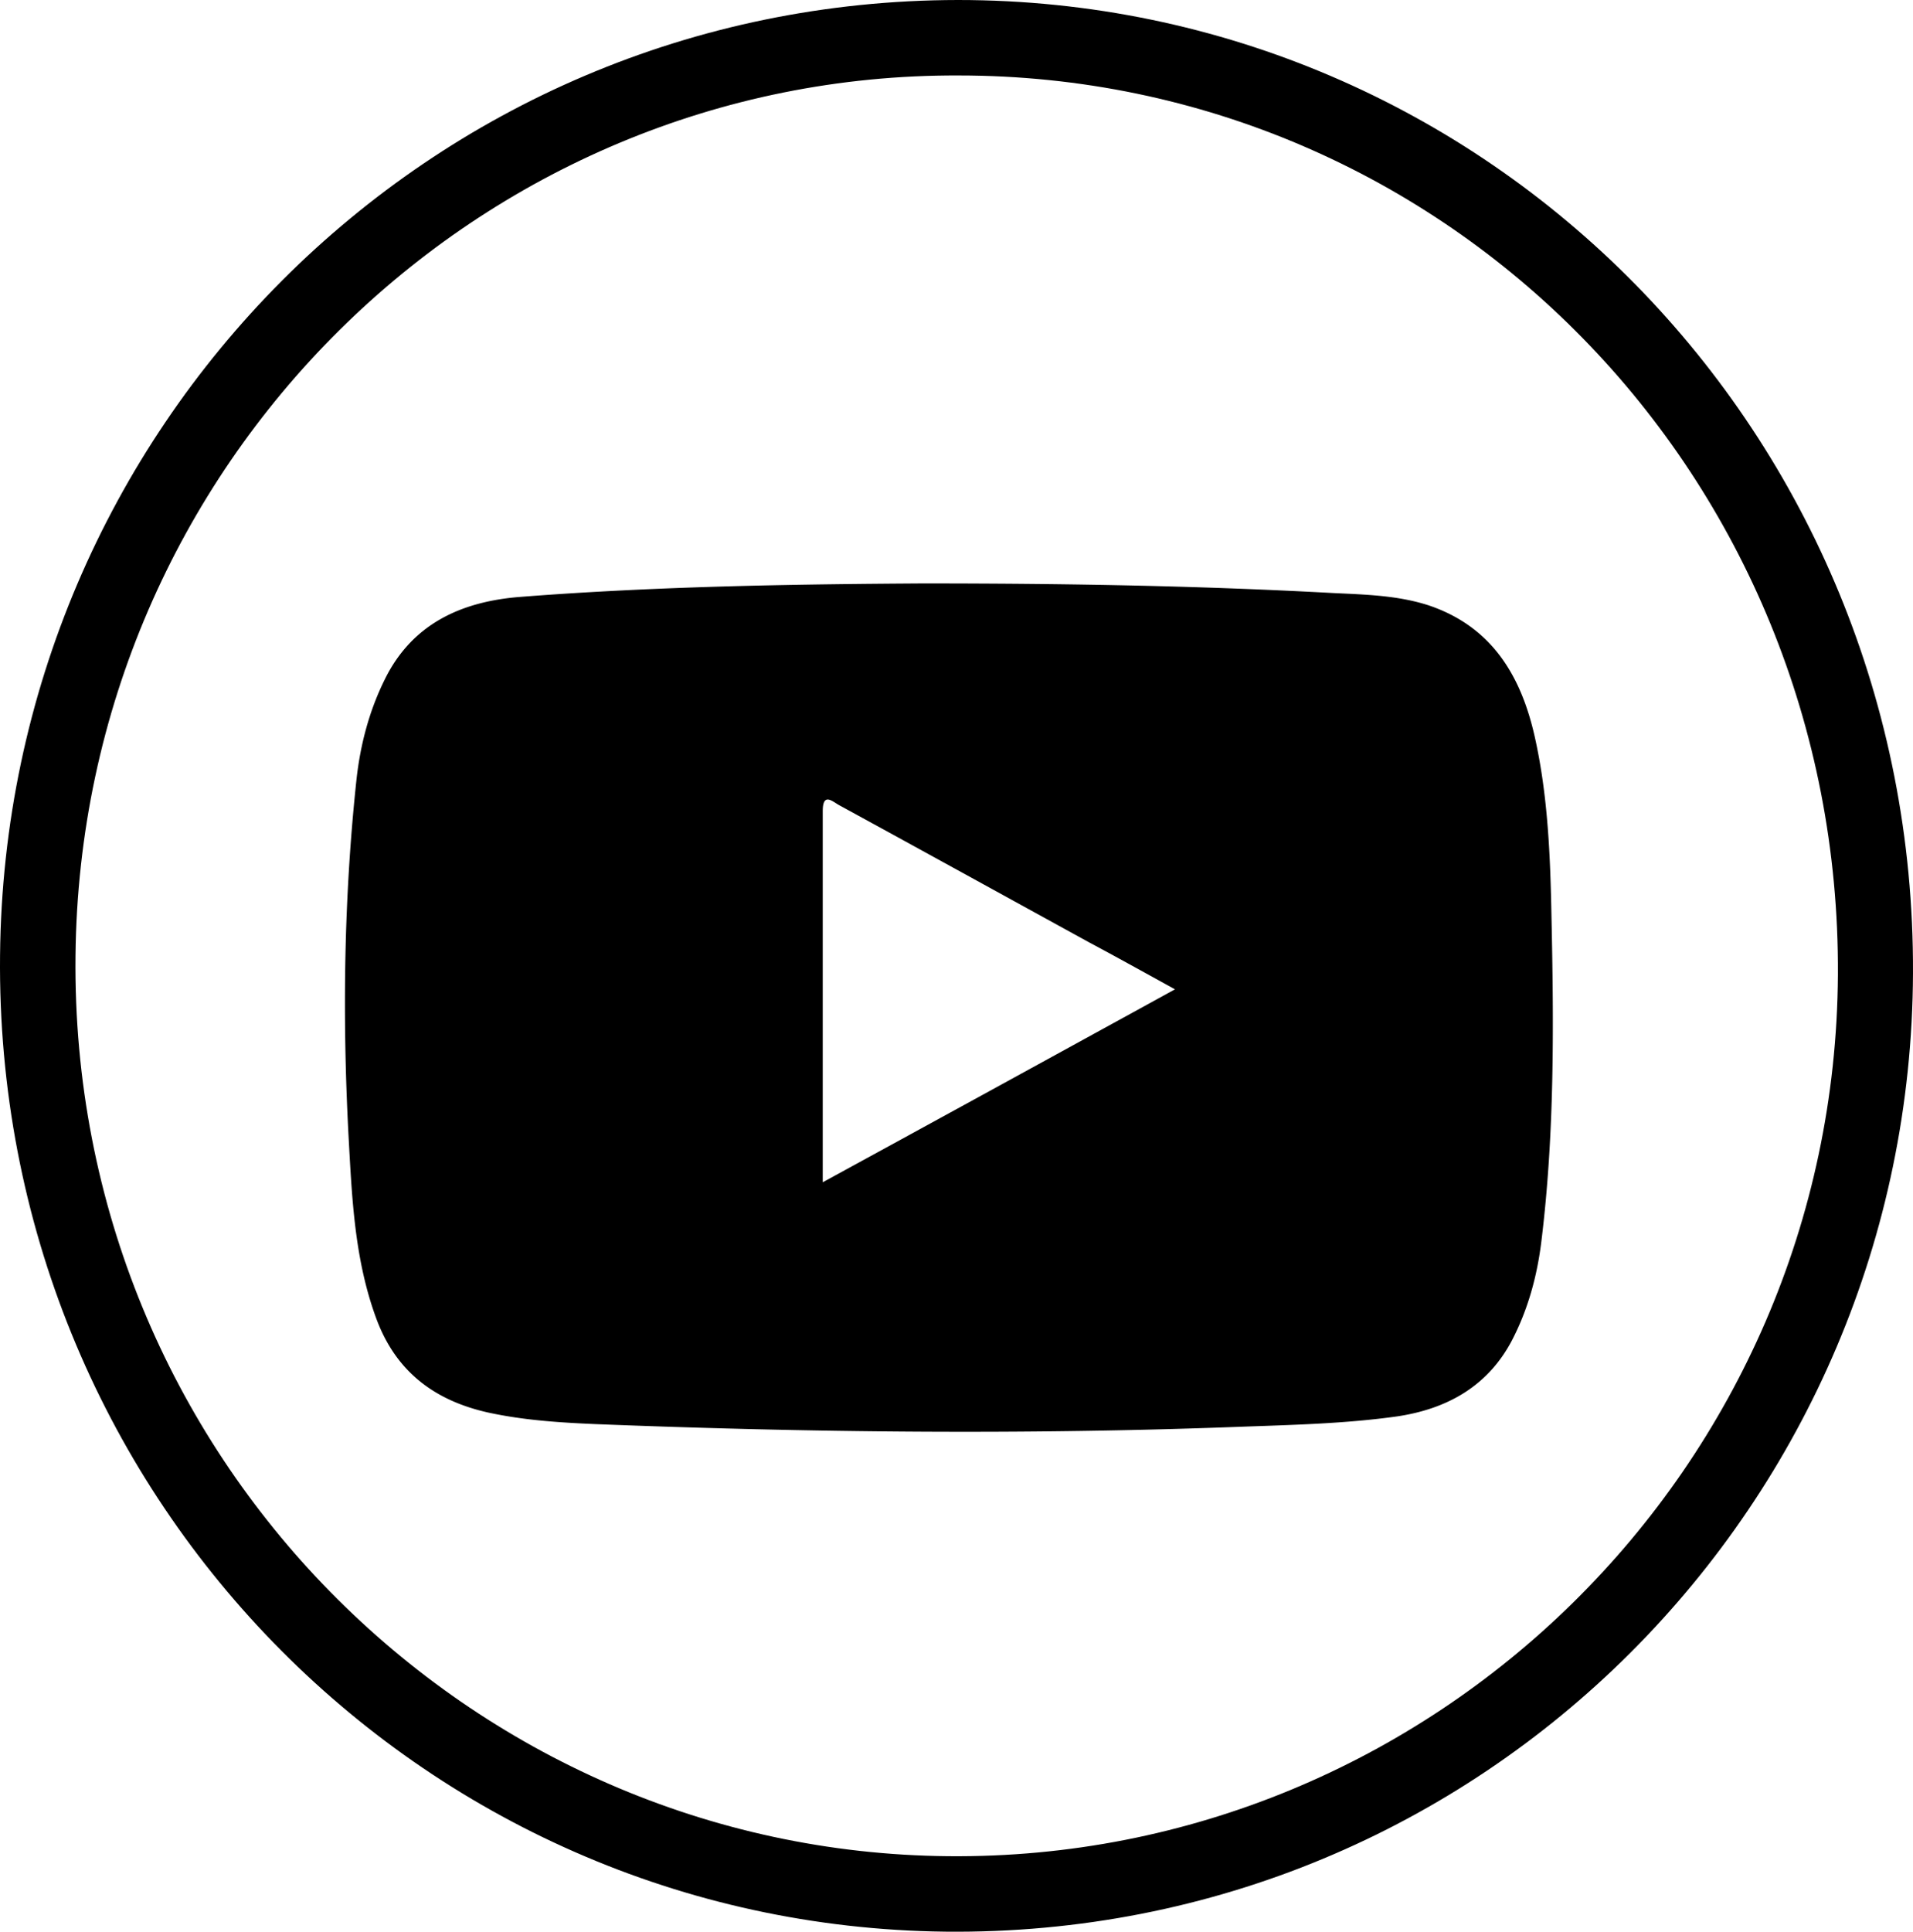 <svg xmlns="http://www.w3.org/2000/svg" xml:space="preserve" viewBox="0 0 9789.49 9882.05" shape-rendering="geometricPrecision" text-rendering="geometricPrecision" image-rendering="optimizeQuality" fill-rule="evenodd" clip-rule="evenodd"><defs><style>.fil0{fill:#000;fill-rule:nonzero}</style></defs><g id="Camada_x0020_1"><path class="fil0" d="M4901.75 0C7614.5 0 9801.26 2216.3 9789.44 4978.31c-9.85 2708.82-2200.55 4933-4952.7 4903.45C2145.65 9850.24-27.32 7633.94.26 4887.69 25.87 2194.63 2188.99 3.94 4901.75 0zm3.94 386.13C2452.98 376.28 412.01 2371.94 386.4 4889.66c-27.58 2563.03 2021.26 4584.3 4466.09 4605.97 2474.38 23.64 4537.03-1981.87 4552.79-4509.44 13.79-2553.18-1999.6-4600.06-4499.59-4600.06z"/><path class="fil0" d="M4718.53 2984.62c793.93 0 1451.92 13.79 2105.98 49.25 163.52 7.88 329 11.82 486.61 63.04 321.11 108.36 470.84 356.58 541.76 667.85 68.95 305.36 80.77 618.6 86.68 929.86 11.82 551.62 15.76 1103.23-51.22 1650.91-21.67 181.24-68.95 354.6-153.66 516.15-124.12 232.46-332.94 346.73-585.1 384.16-265.96 37.43-535.86 43.33-805.75 53.19-1099.29 41.37-2198.58 29.54-3297.87-13.79-183.22-7.89-366.43-19.71-547.67-59.11-273.84-61.07-472.81-208.82-573.28-482.66-112.3-305.35-124.12-622.53-141.84-939.71-31.53-606.78-23.65-1213.55 41.37-1818.36 19.7-177.3 65.01-348.7 143.81-508.27 139.87-285.66 392.04-399.92 693.45-423.56 730.89-57.13 1463.75-65.01 2056.73-68.95zm1291.02 2078.24 3.3-1.81-7.37-4.06-7.36-4.04c-151.66-83.45-289.06-159.7-428.3-234.09l-.23-.12v-.01c-416.94-228.83-835.79-459.57-1254.67-688.46l-19.95-10.9-1.58-.85v-.01l-1.61-.89-1.63-.94v-.01l-3.32-1.98-1.69-1.04-5.16-3.23v-.01l-7.04-4.45v-.01l-1.77-1.1v-.01l-3.57-2.18v-.01c-4.16-2.51-8.33-4.88-12.41-6.87l-1.74-.82v-.01c-1.74-.79-3.46-1.51-5.16-2.14v-.01c-2.26-.84-4.47-1.49-6.63-1.94v-.01c-2.69-.56-5.3-.79-7.77-.58-1.97.16-3.86.59-5.66 1.34-3.59 1.49-6.78 4.26-9.45 8.64v.01c-.33.54-.65 1.11-.97 1.71v.01c-.31.6-.62 1.22-.92 1.87v.01c-.29.65-.58 1.33-.87 2.03v.01c-.28.7-.55 1.43-.81 2.19v.01c-.26.76-.52 1.55-.76 2.36v.01c-.24.82-.48 1.66-.7 2.54v.01c-.23.87-.44 1.78-.64 2.71v.01c-.21.94-.4 1.9-.58 2.9v.01c-.19.99-.36 2.02-.52 3.08v.01a95.48 95.48 0 0 0-.46 3.27v.01l-.39 3.46v.01c-.12 1.19-.22 2.41-.32 3.67-.1 1.26-.18 2.55-.25 3.88s-.13 2.68-.18 4.08l-.11 4.29-.04 4.51V6048.05c605.67-330.37 1193.68-652.88 1799.29-985.19zm-1719.4-946.19c-1.09-.64-2.2-1.29-3.32-1.98z"/></g></svg>
